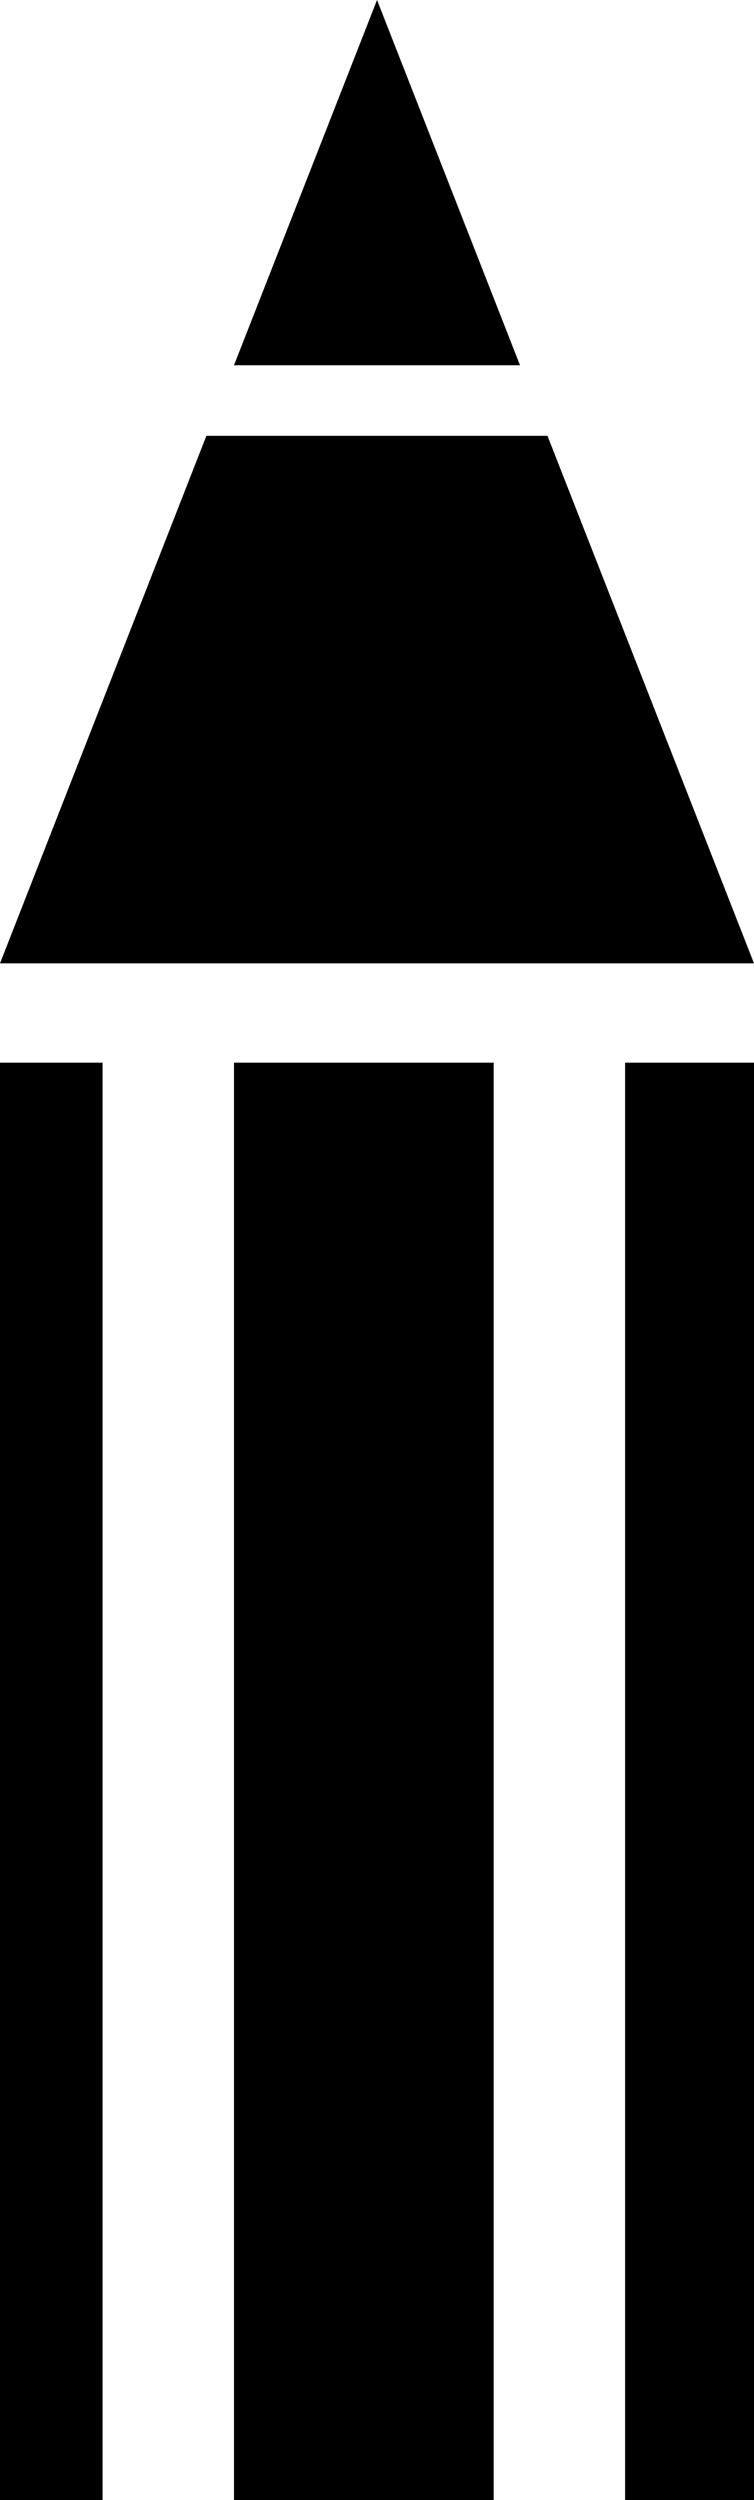 <?xml version="1.0" encoding="iso-8859-1"?>
<!-- Generator: Adobe Illustrator 16.0.0, SVG Export Plug-In . SVG Version: 6.00 Build 0)  -->
<!DOCTYPE svg PUBLIC "-//W3C//DTD SVG 1.1//EN" "http://www.w3.org/Graphics/SVG/1.1/DTD/svg11.dtd">
<svg version="1.1" id="Capa_1" xmlns="http://www.w3.org/2000/svg" xmlns:xlink="http://www.w3.org/1999/xlink" x="0px" y="0px"
	 width="10.763px" height="35.652px" viewBox="0 0 10.763 35.652" style="enable-background:new 0 0 10.763 35.652;"
	 xml:space="preserve">
<rect y="15.154" width="1.464" height="20.498"/>
<rect x="3.34" y="15.154" width="3.707" height="20.498"/>
<rect x="8.923" y="15.154" width="1.84" height="20.498"/>
<polygon points="7.815,6.215 2.946,6.215 0,13.738 10.763,13.738 "/>
<polygon points="5.382,0 3.34,5.209 7.423,5.209 "/>
</svg>
